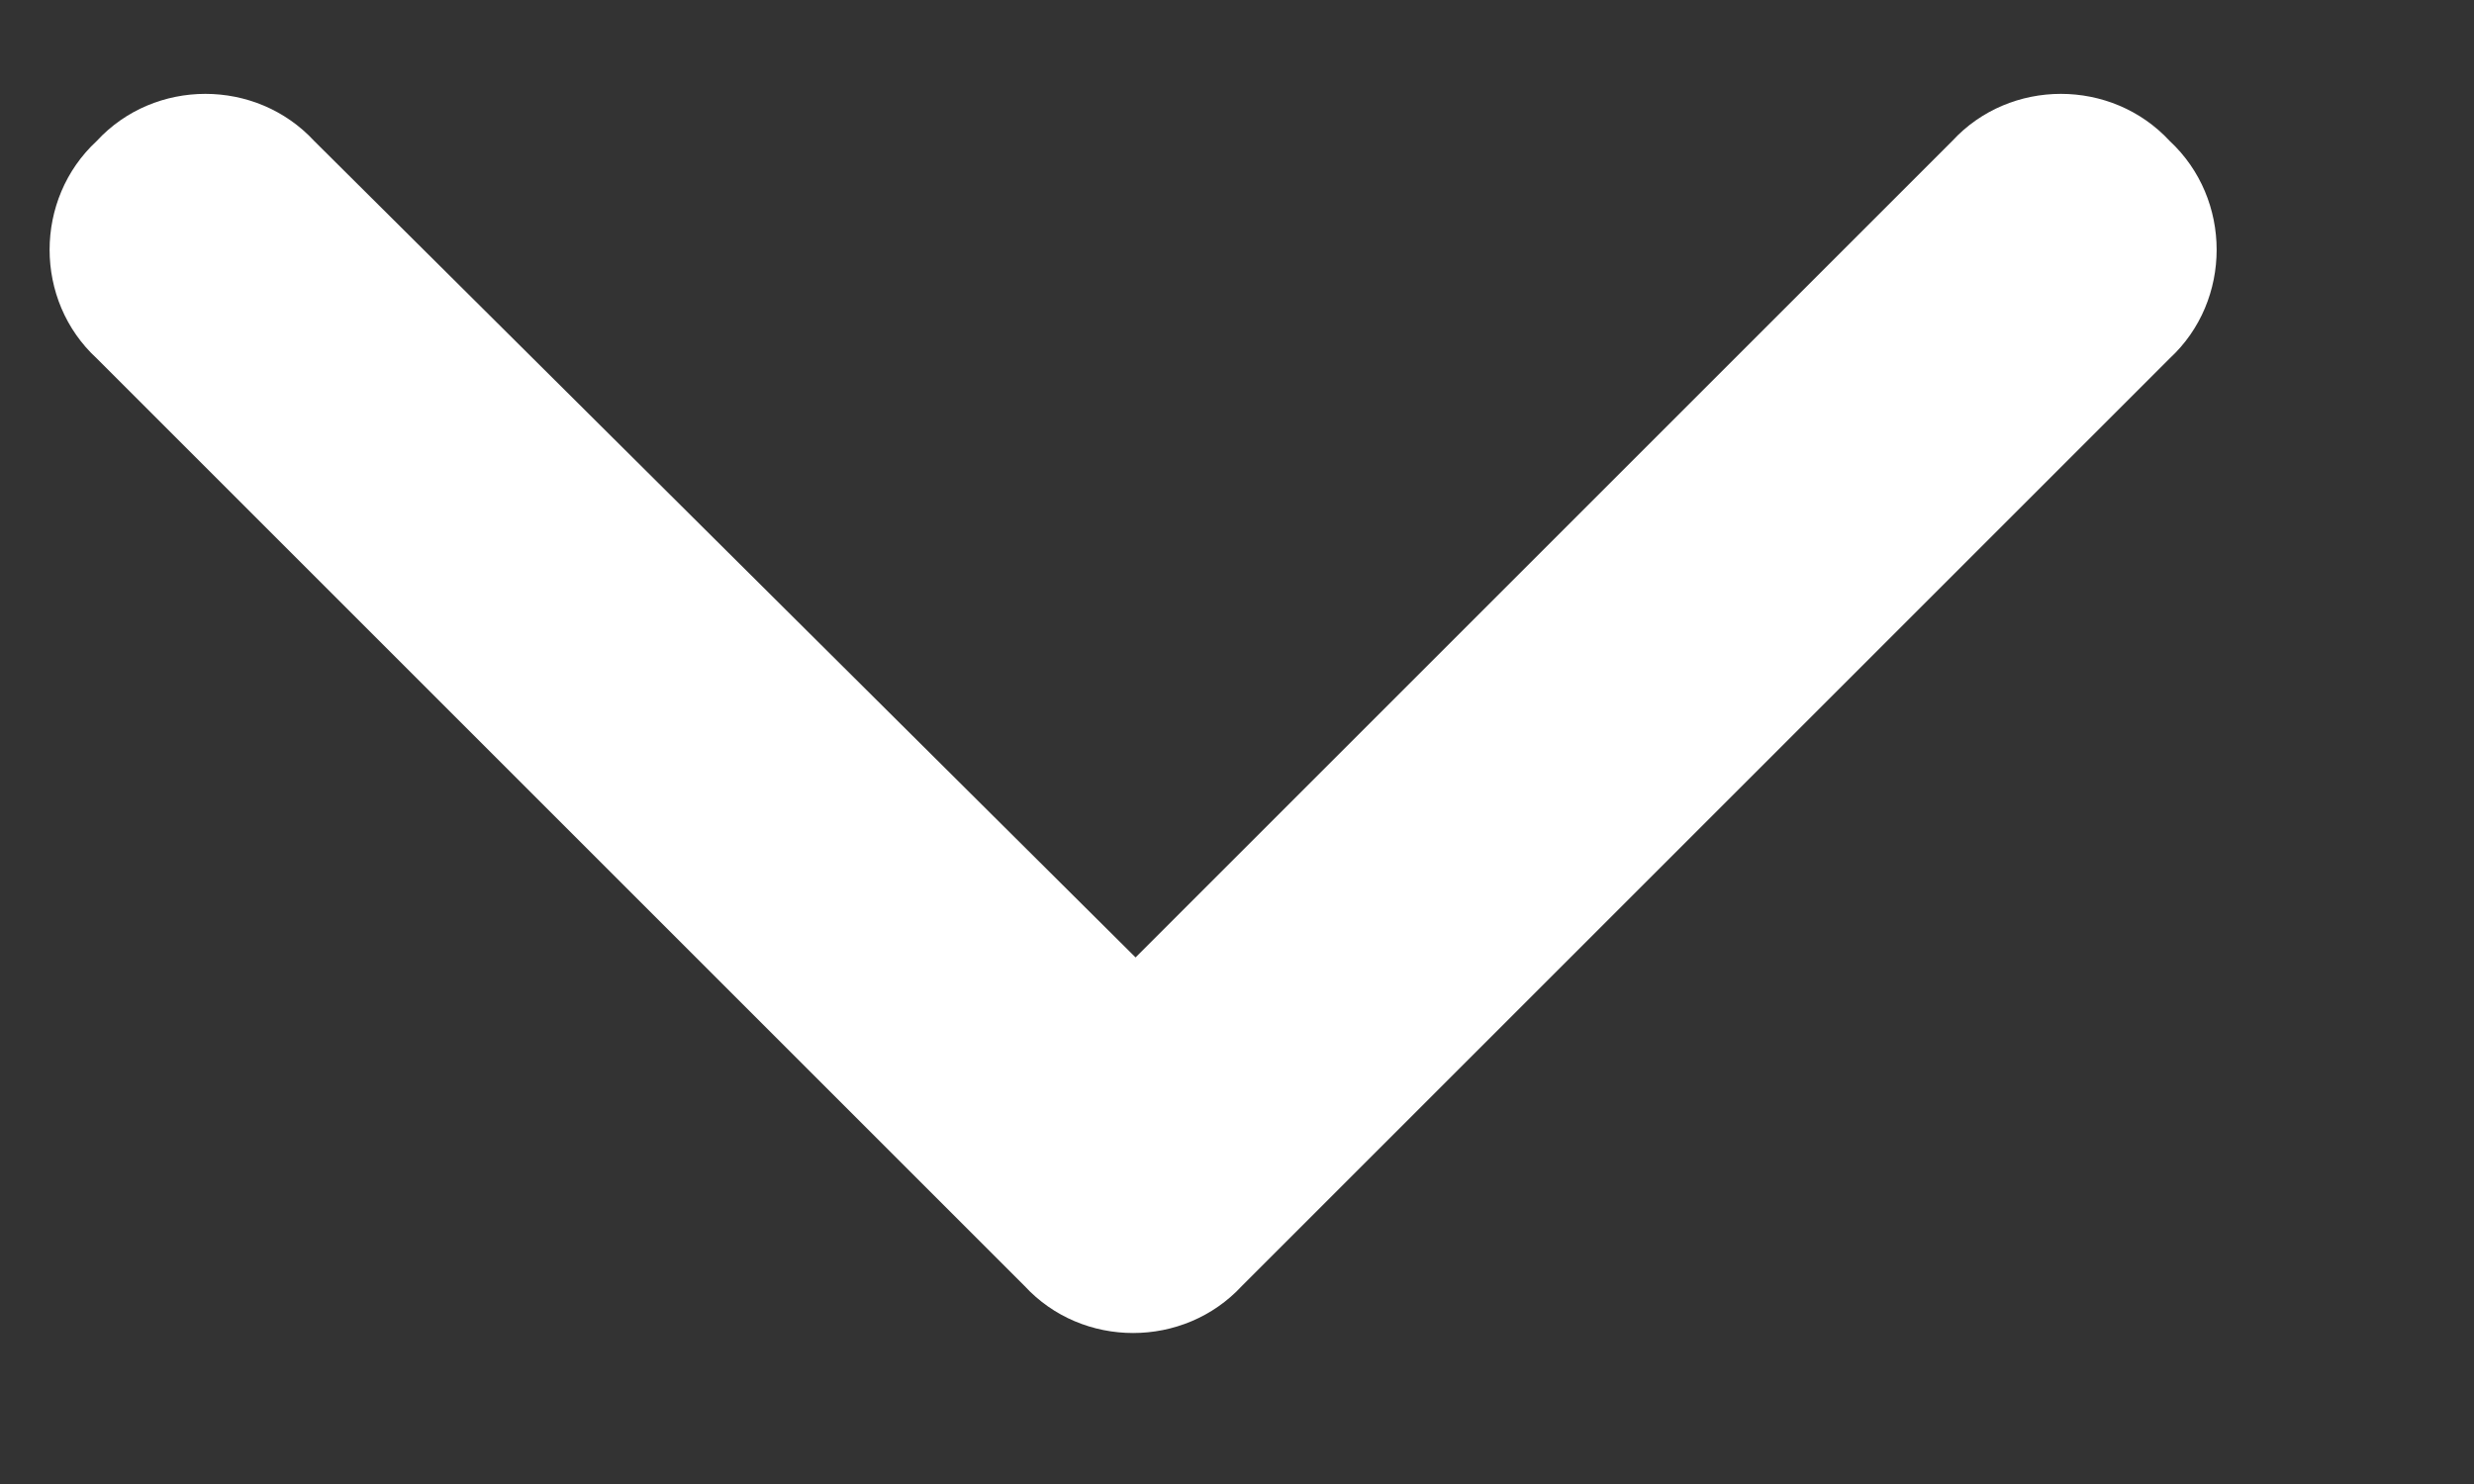 <svg width="10" height="6" viewBox="0 0 10 6" fill="none" xmlns="http://www.w3.org/2000/svg">
<rect x="0" y="0" width="10" height="6" fill="#333333" stroke="none"/>
<path d="M4.141 5.199L0.391 1.449C0.137 1.215 0.137 0.805 0.391 0.57C0.625 0.316 1.035 0.316 1.27 0.57L4.59 3.871L7.891 0.57C8.125 0.316 8.535 0.316 8.77 0.57C9.023 0.805 9.023 1.215 8.77 1.449L5.02 5.199C4.785 5.453 4.375 5.453 4.141 5.199Z" fill="white"/>
</svg>
